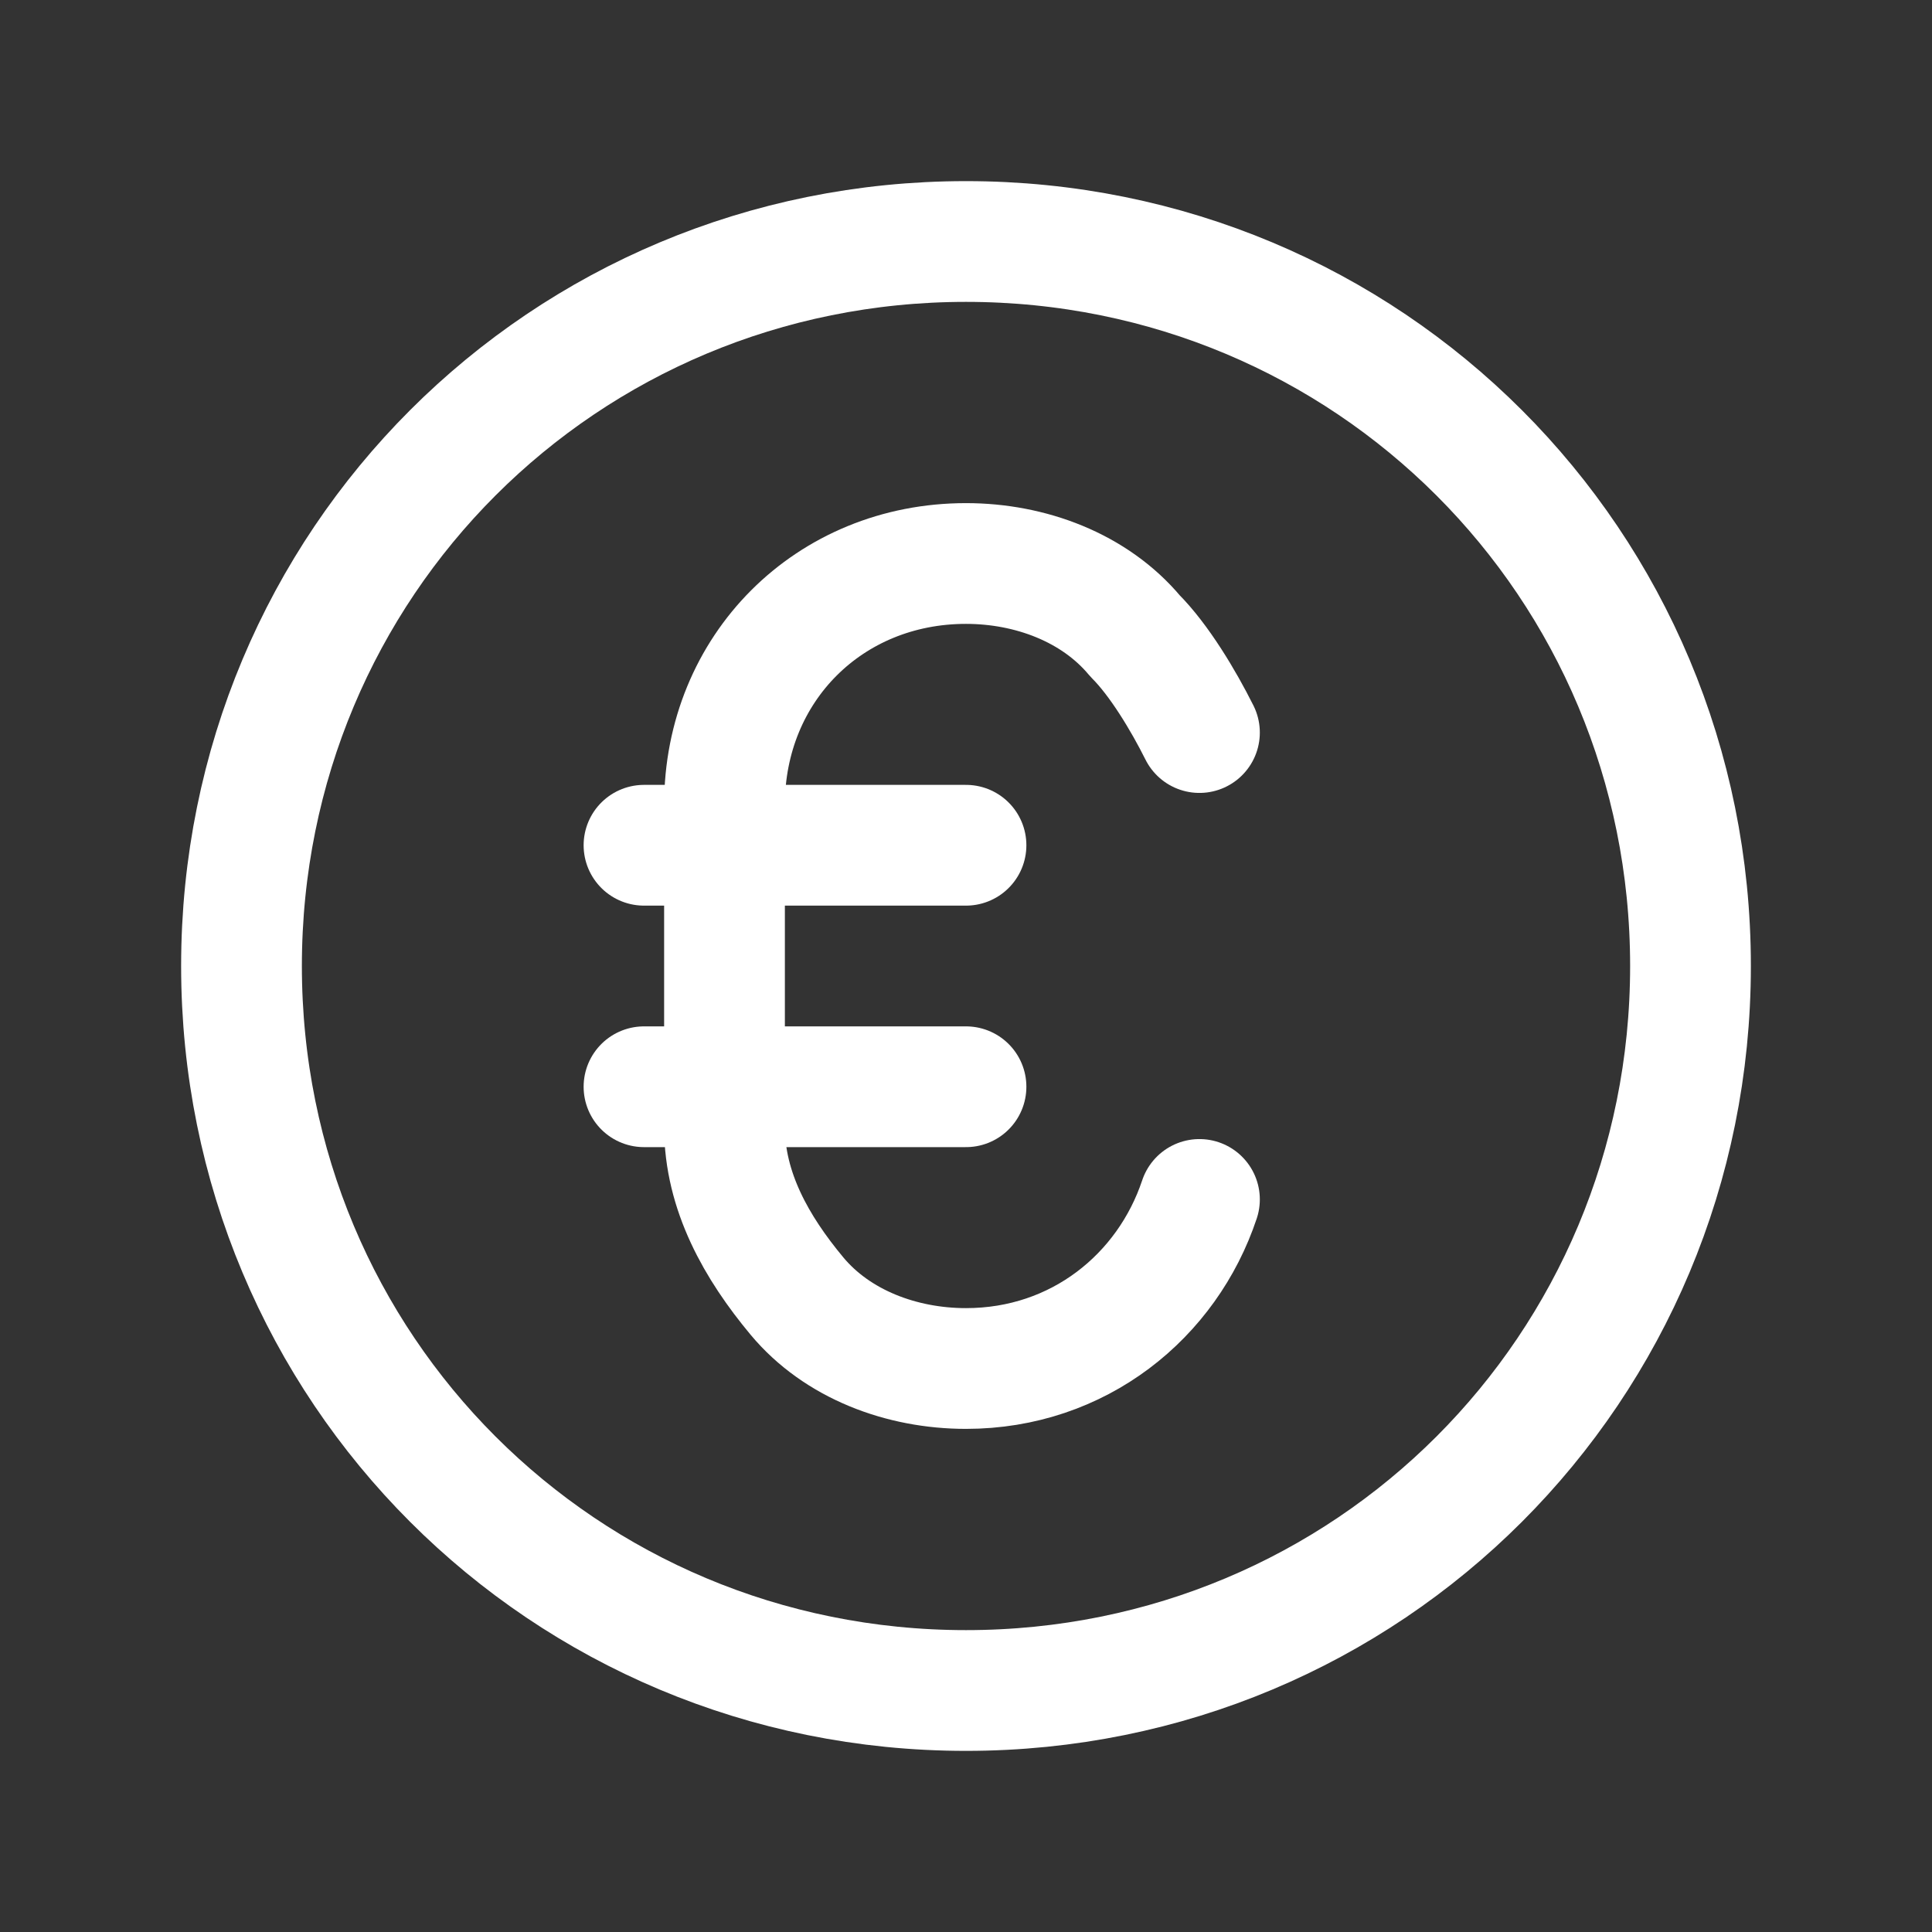 <svg width="24" height="24" viewBox="0 0 24 24" fill="none" xmlns="http://www.w3.org/2000/svg">
<rect x="0" y="0" width="24" height="24" fill="#333333" stroke="none"/>
<path d="M21 12C21 17 17 21 12 21C7 21 3 17 3 12C3 7 7 3 12 3C17 3 21 7 21 12Z" stroke="white" stroke-width="1.5" stroke-linecap="round" stroke-linejoin="round"/>
<path d="M8 13.5H12" stroke="white" stroke-width="1.5" stroke-linecap="round" stroke-linejoin="round"/>
<path d="M8 10.5H12" stroke="white" stroke-width="1.5" stroke-linecap="round" stroke-linejoin="round"/>
<path d="M14.9 14.9C14.5 16.1 13.4 17 12 17C11.2 17 10.4 16.7 9.9 16.1C9.4 15.5 9 14.8 9 14V10C9 8.3 10.3 7 12 7C12.8 7 13.6 7.3 14.1 7.9C14.4 8.2 14.7 8.7 14.9 9.1" stroke="white" stroke-width="1.5" stroke-linecap="round" stroke-linejoin="round"/>
</svg>
